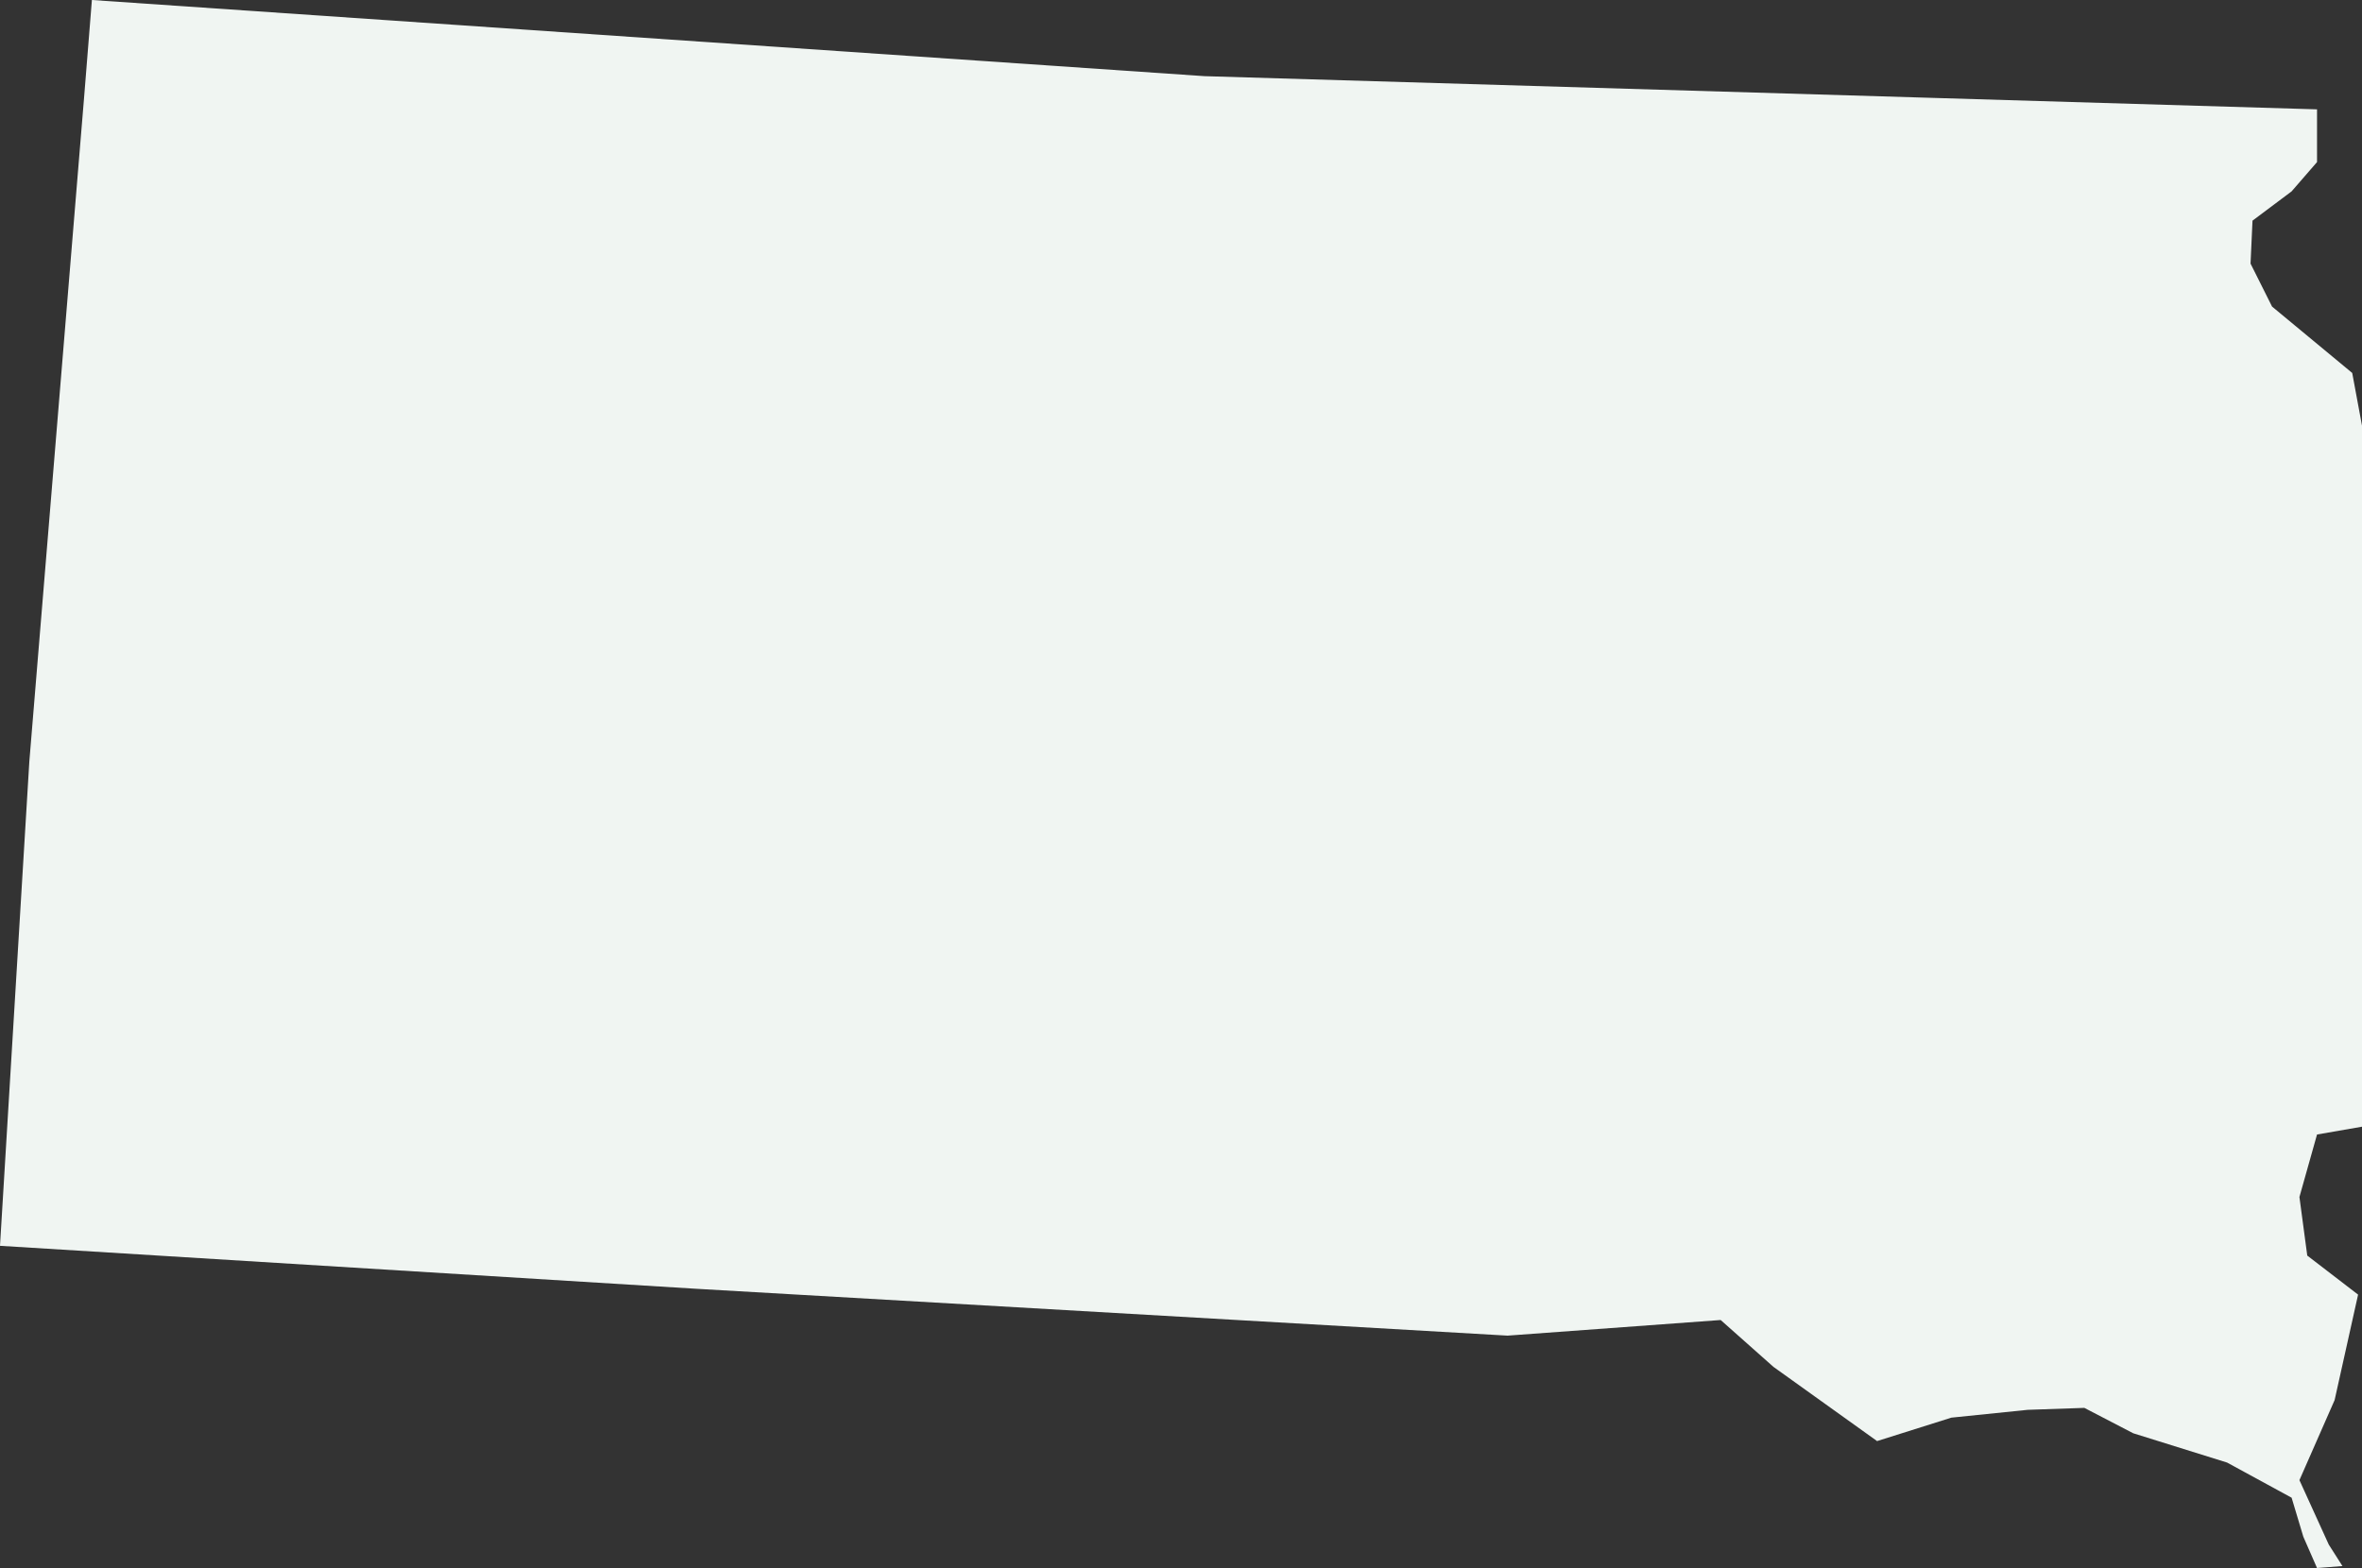 <?xml version="1.0" encoding="UTF-8"?>
<svg width="500px" height="332px" viewBox="0 0 500 332" version="1.1" xmlns="http://www.w3.org/2000/svg" xmlns:xlink="http://www.w3.org/1999/xlink">
    <rect x="0" y="0" width="500" height="332" fill="#333333" stroke="none"/>
    <!-- Generator: Sketch 49 (51002) - http://www.bohemiancoding.com/sketch -->
    <title>SD</title>
    <desc>Created with Sketch.</desc>
    <defs></defs>
    <g id="Styleguide" stroke="none" stroke-width="1" fill="none" fill-rule="evenodd">
        <g id="States" transform="translate(-1312, -568)" fill="#F0F5F2" fill-rule="nonzero">
            <polygon id="SD" points="1802.48 808.214 1798.755 821.445 1800.411 833.848 1811.172 842.117 1806.205 864.443 1798.755 881.395 1804.964 895.039 1807.861 899.587 1802.48 900 1799.583 893.385 1797.099 885.116 1783.44 877.674 1763.573 871.472 1753.225 866.097 1741.222 866.511 1725.079 868.164 1709.351 873.126 1687.414 857.415 1676.238 847.492 1631.123 850.8 1459.351 840.877 1312 831.781 1318.209 729.245 1329.798 588.672 1331.454 568 1566.967 584.125 1802.48 591.153 1802.48 602.316 1797.099 608.518 1788.821 614.72 1788.407 623.816 1792.96 632.912 1809.93 646.969 1812 658.132 1812 806.56"></polygon>
        </g>
    </g>
</svg>